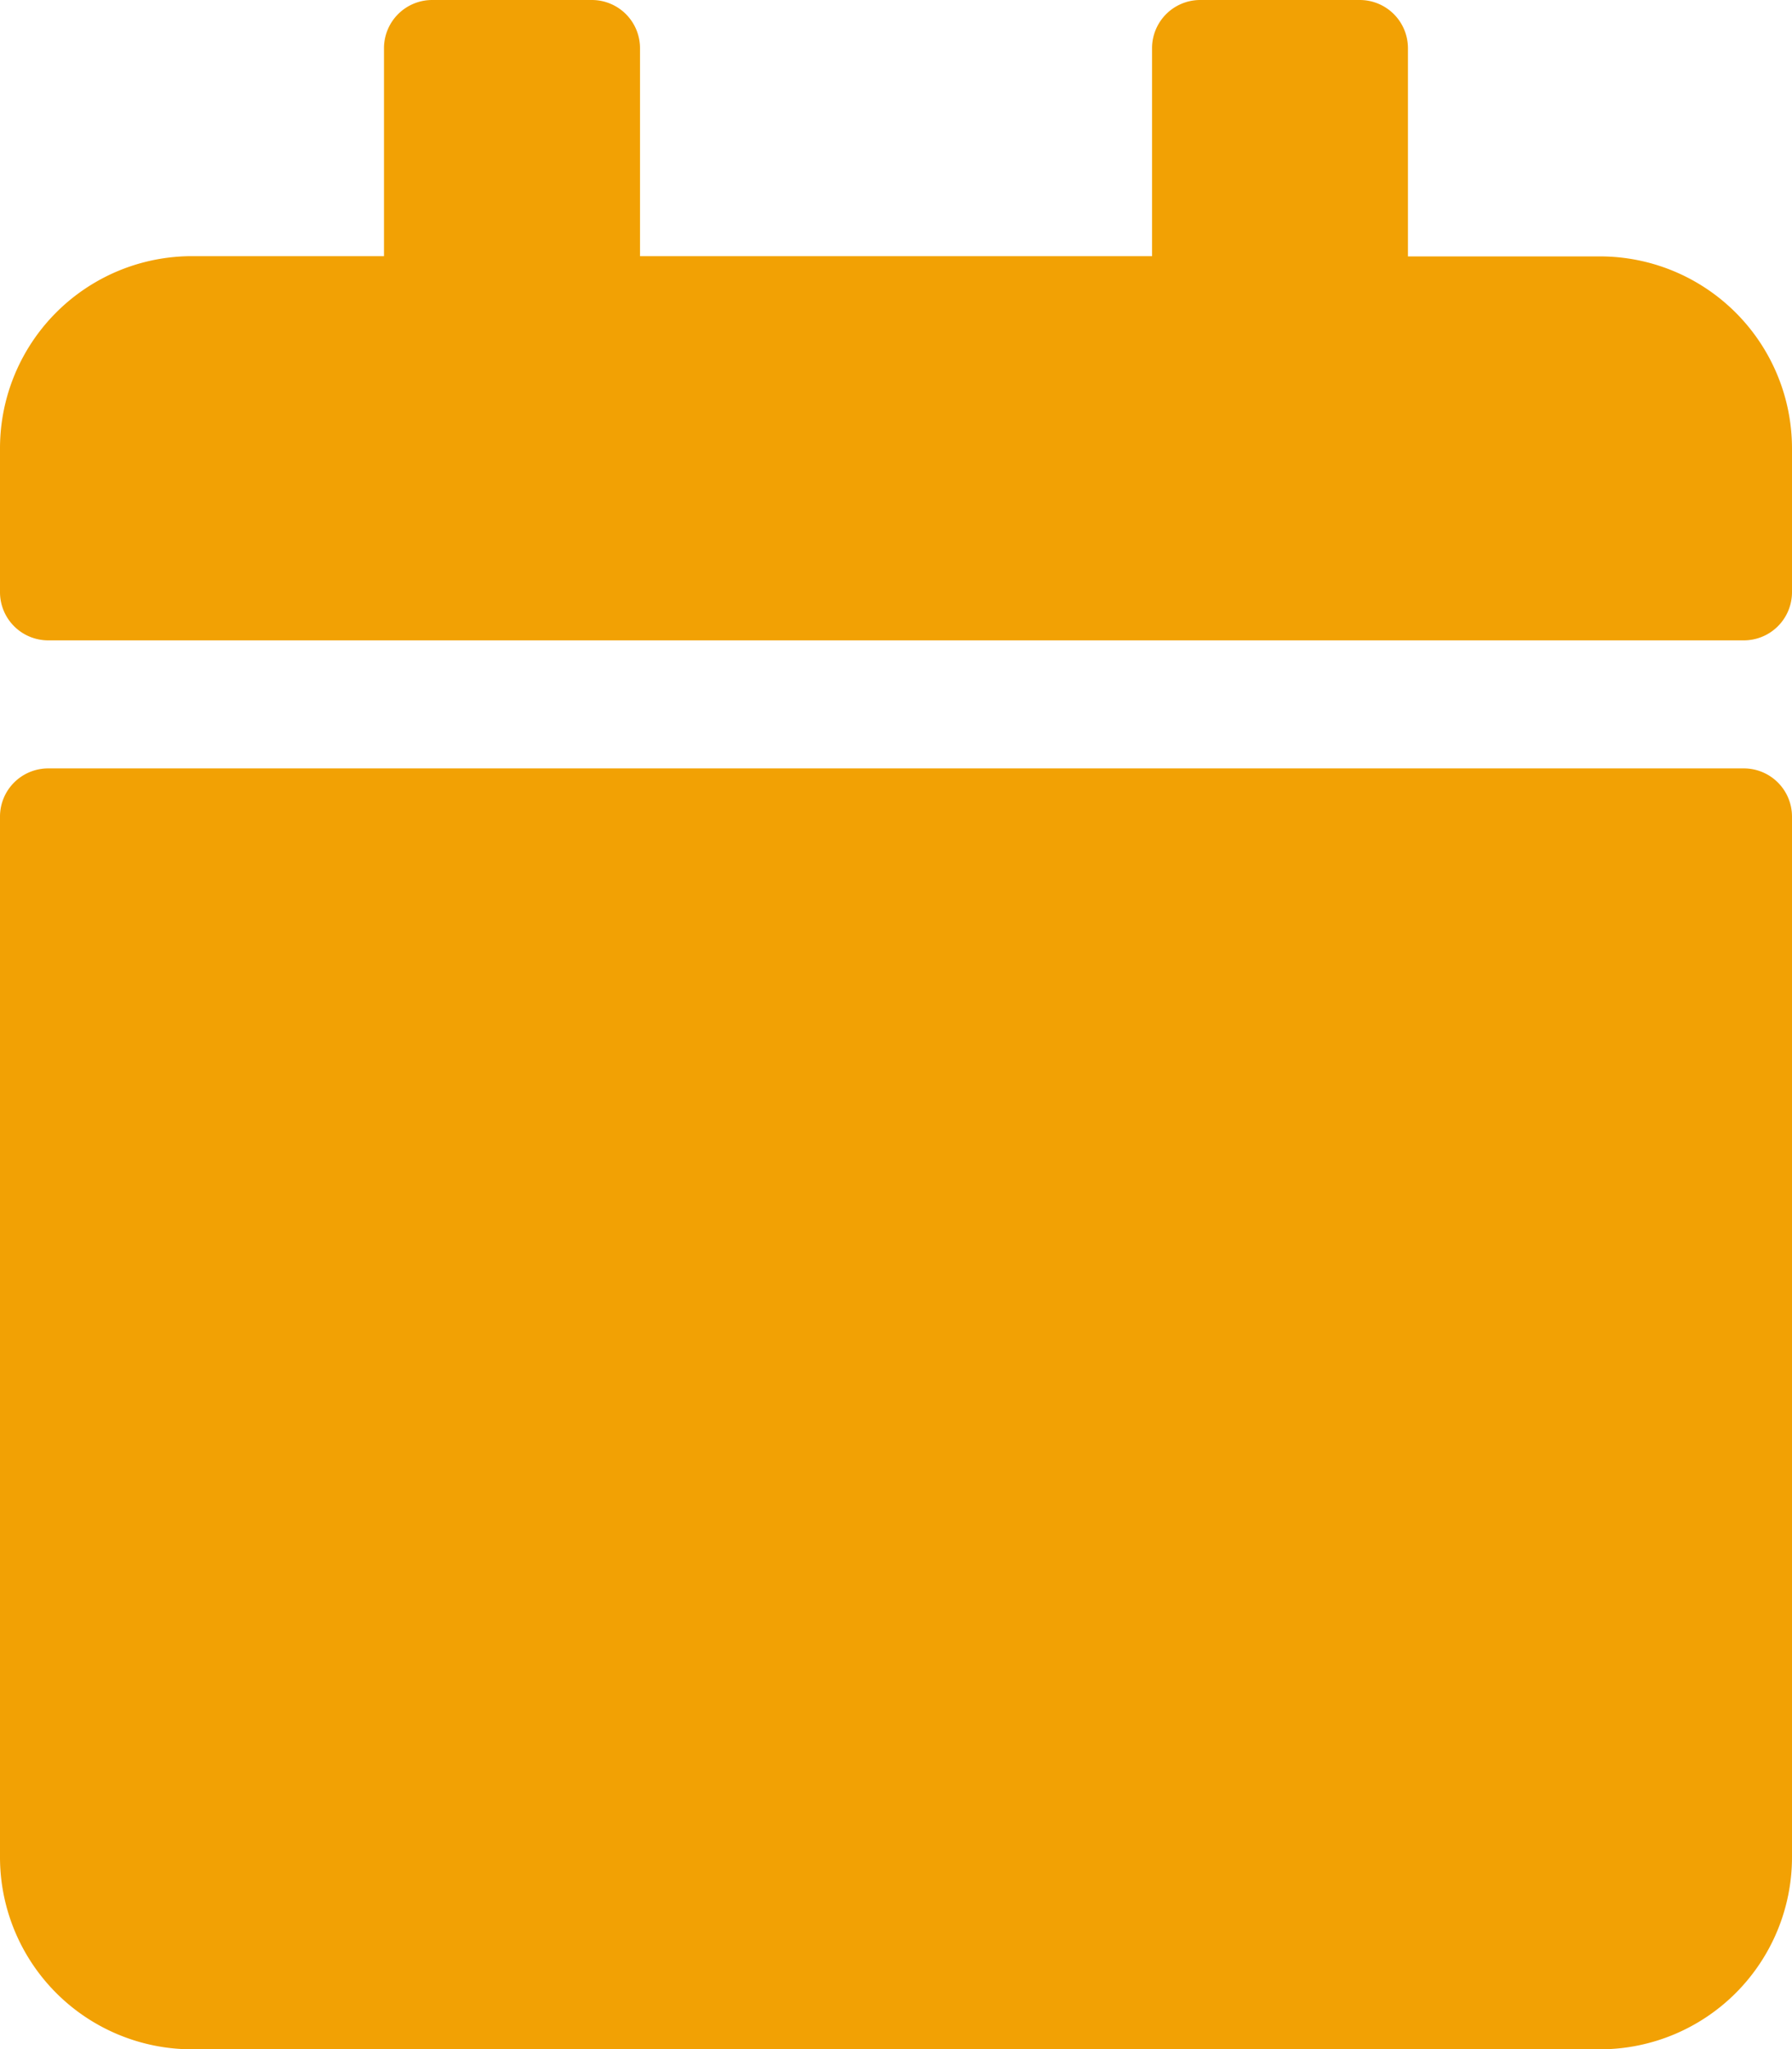 <svg xmlns="http://www.w3.org/2000/svg" width="28.383" height="32.438" viewBox="0 0 28.383 32.438">
  <path id="Icon_awesome-calendar" data-name="Icon awesome-calendar" d="M.76,12.164H27.623a.763.763,0,0,1,.76.76V29.4a3.042,3.042,0,0,1-3.041,3.041H3.041A3.042,3.042,0,0,1,0,29.4V12.925A.763.763,0,0,1,.76,12.164ZM28.383,9.377V7.1a3.042,3.042,0,0,0-3.041-3.041H22.3V.76a.763.763,0,0,0-.76-.76H19.007a.763.763,0,0,0-.76.76V4.055h-8.11V.76A.763.763,0,0,0,9.377,0H6.842a.763.763,0,0,0-.76.76V4.055H3.041A3.042,3.042,0,0,0,0,7.1V9.377a.763.763,0,0,0,.76.76H27.623A.763.763,0,0,0,28.383,9.377Z" fill="#f2a104"/>
</svg>
